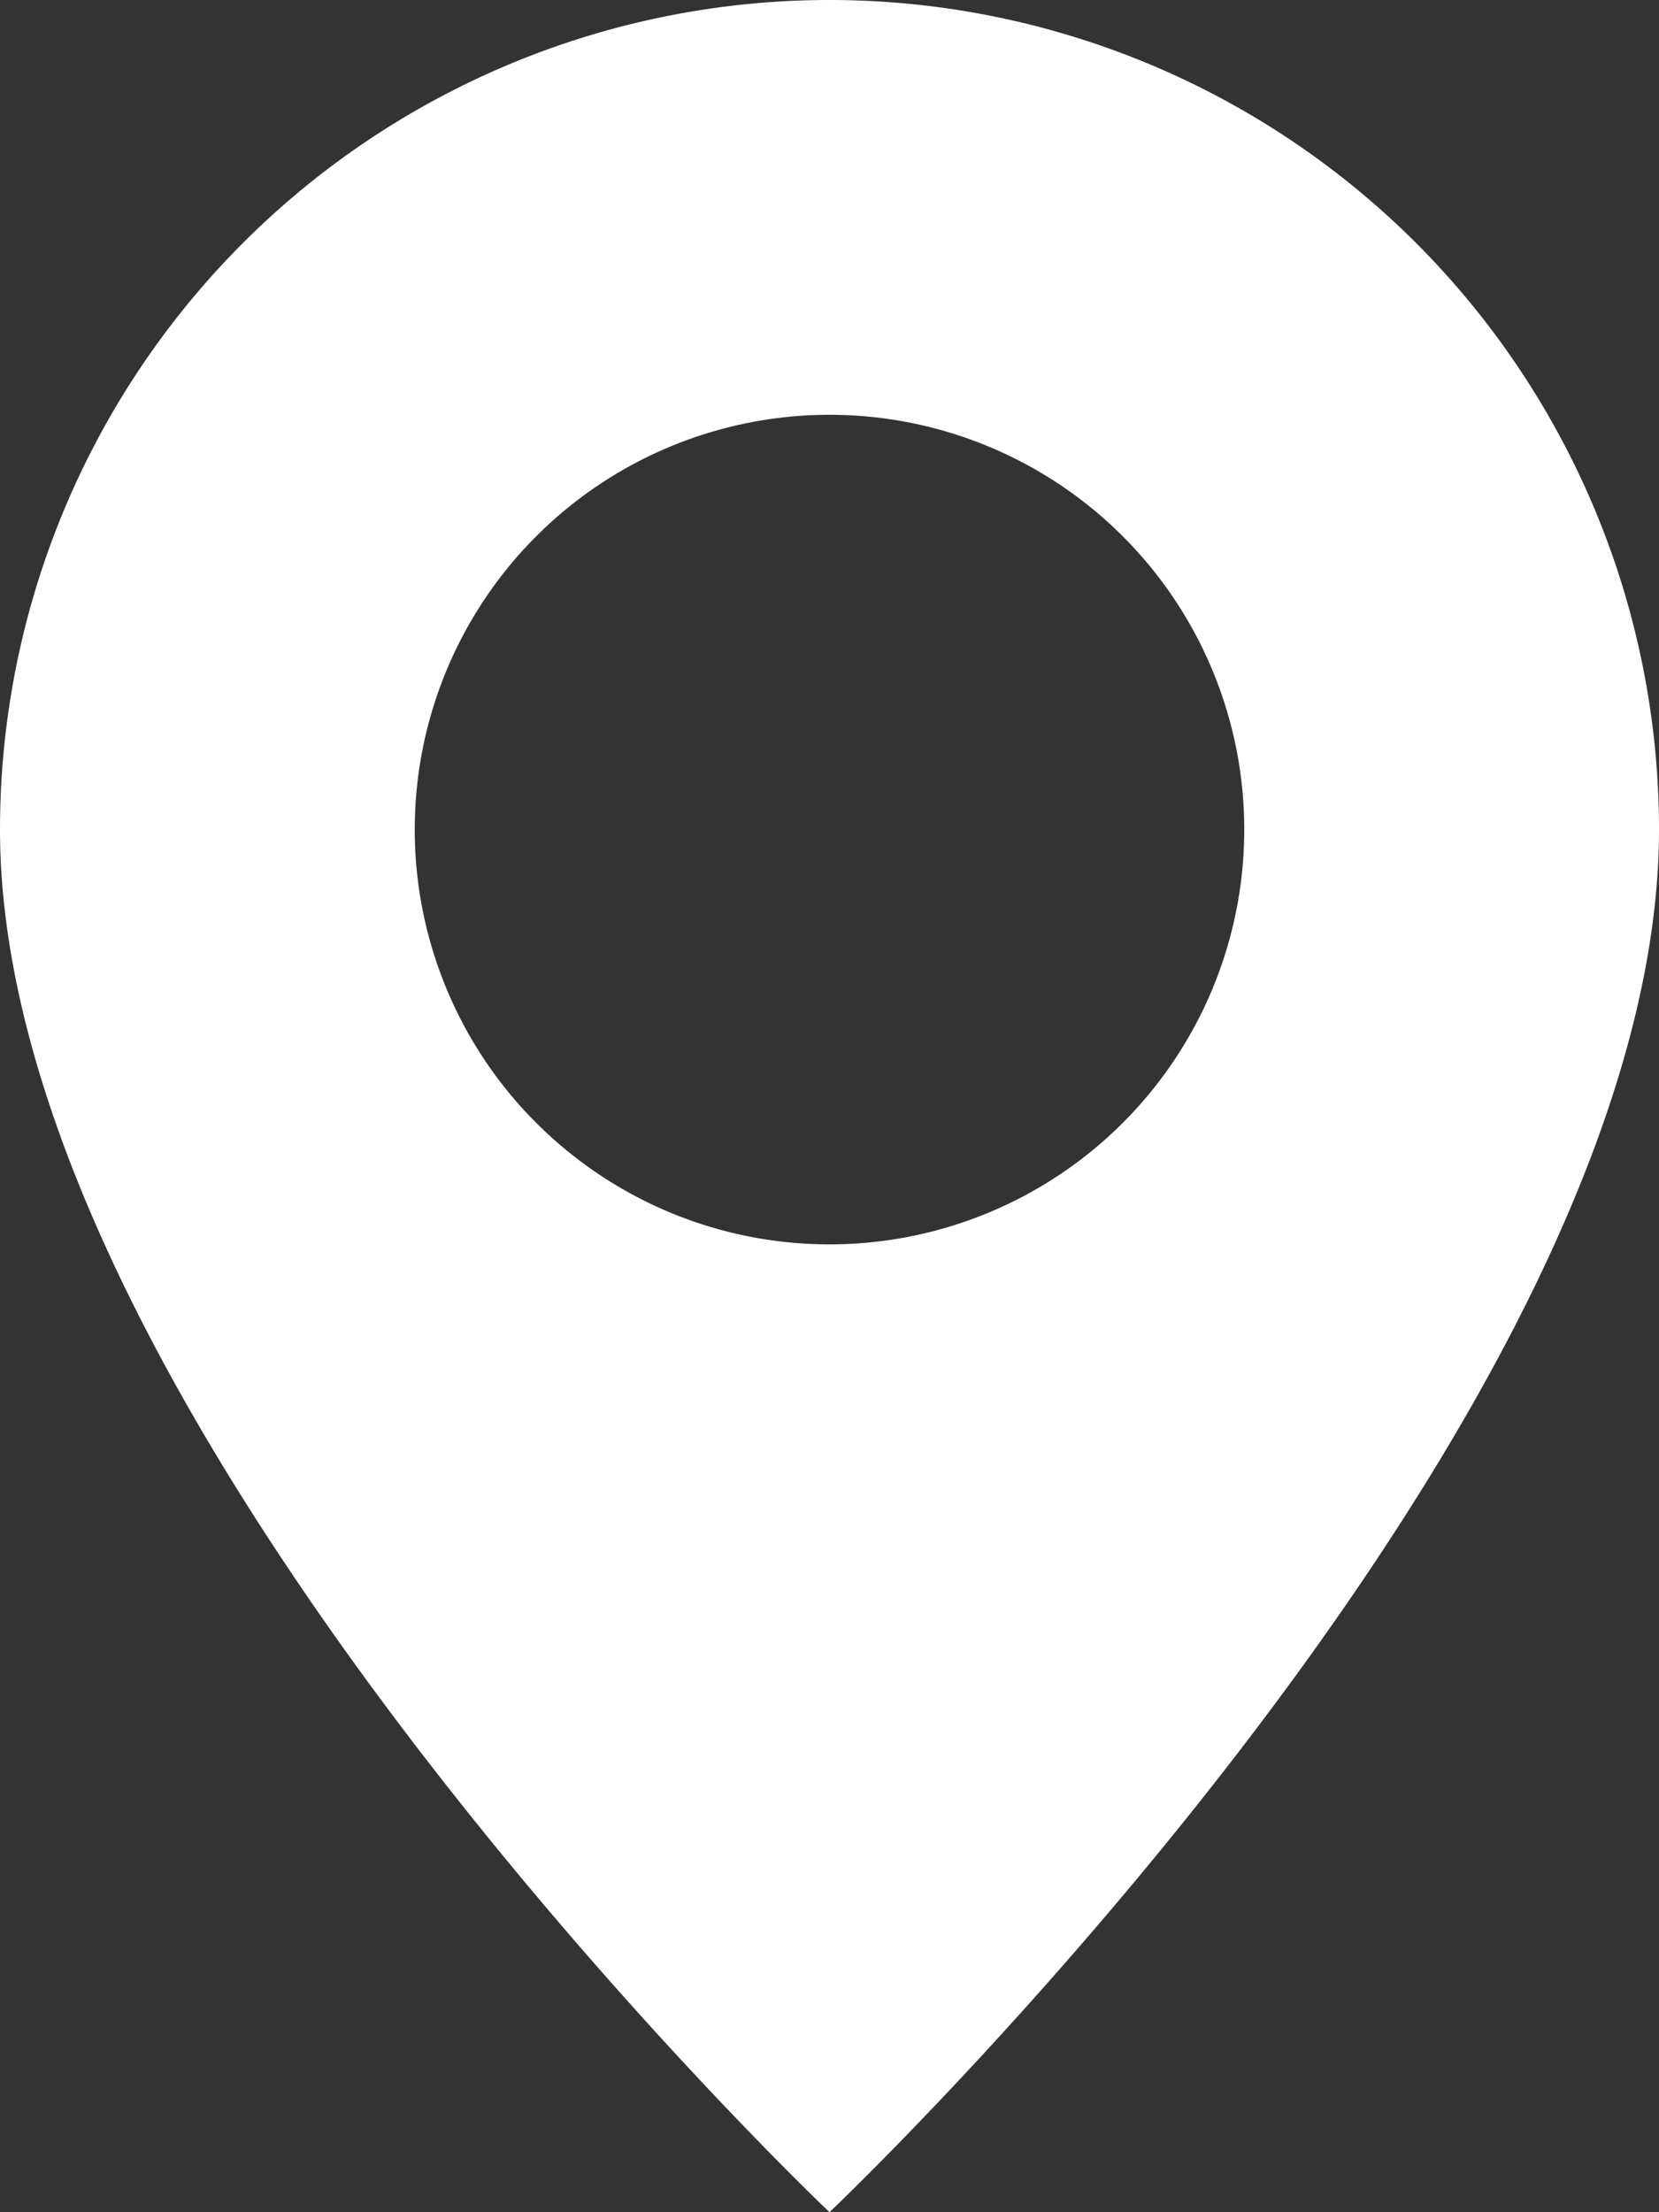 <svg xmlns="http://www.w3.org/2000/svg" width="13" height="17.333" viewBox="0 0 13 17.333">
  <rect x="0" y="0" width="13" height="17.333" fill="#333333" stroke="none"/>
  <path id="icon-location" d="M8.5,17.333S15,11.174,15,6.5a6.5,6.5,0,1,0-13,0c0,4.673,6.5,10.833,6.5,10.833m0-7.583A3.25,3.25,0,1,1,11.75,6.5,3.25,3.25,0,0,1,8.5,9.75" transform="translate(-2)" fill="#fff"/>
</svg>
